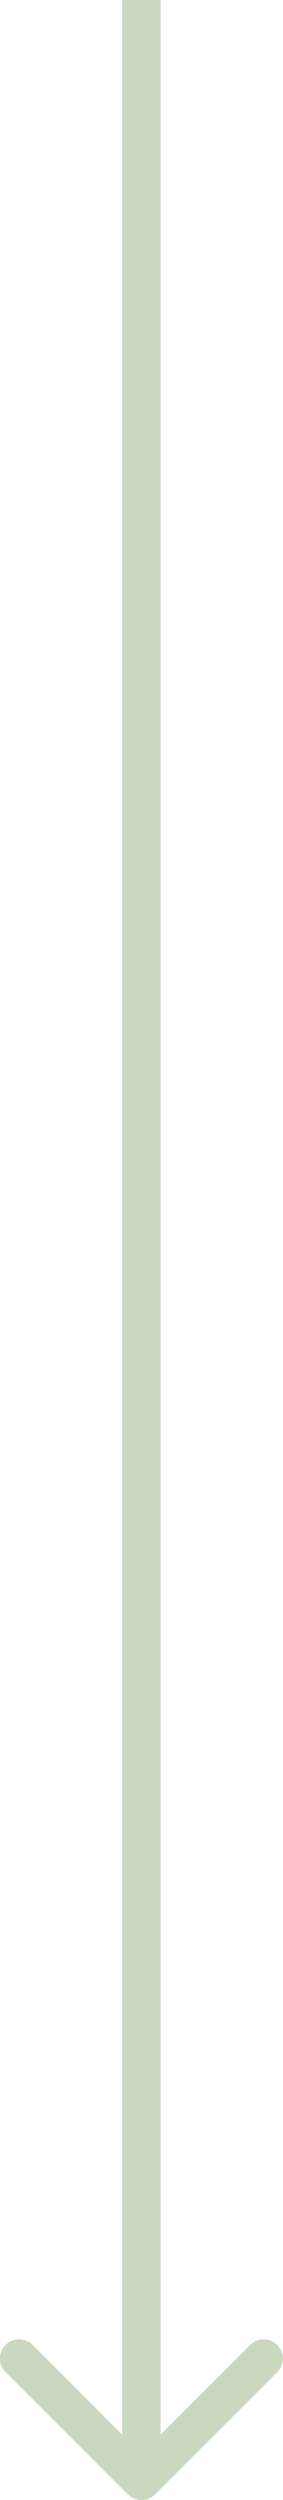<svg xmlns="http://www.w3.org/2000/svg" id="Layer_1" data-name="Layer 1" viewBox="0 0 14.73 130"><defs><style>      .cls-1 {        fill: #cbd8c0;        stroke-width: 0px;      }    </style></defs><path class="cls-1" d="M6.66,129.71c.39.39,1.02.39,1.41,0l6.36-6.36c.39-.39.39-1.02,0-1.41-.39-.39-1.02-.39-1.41,0l-5.66,5.66-5.66-5.66c-.39-.39-1.02-.39-1.41,0-.39.39-.39,1.02,0,1.41l6.36,6.36ZM8.36,129V0h-2v129h2Z"></path></svg>
